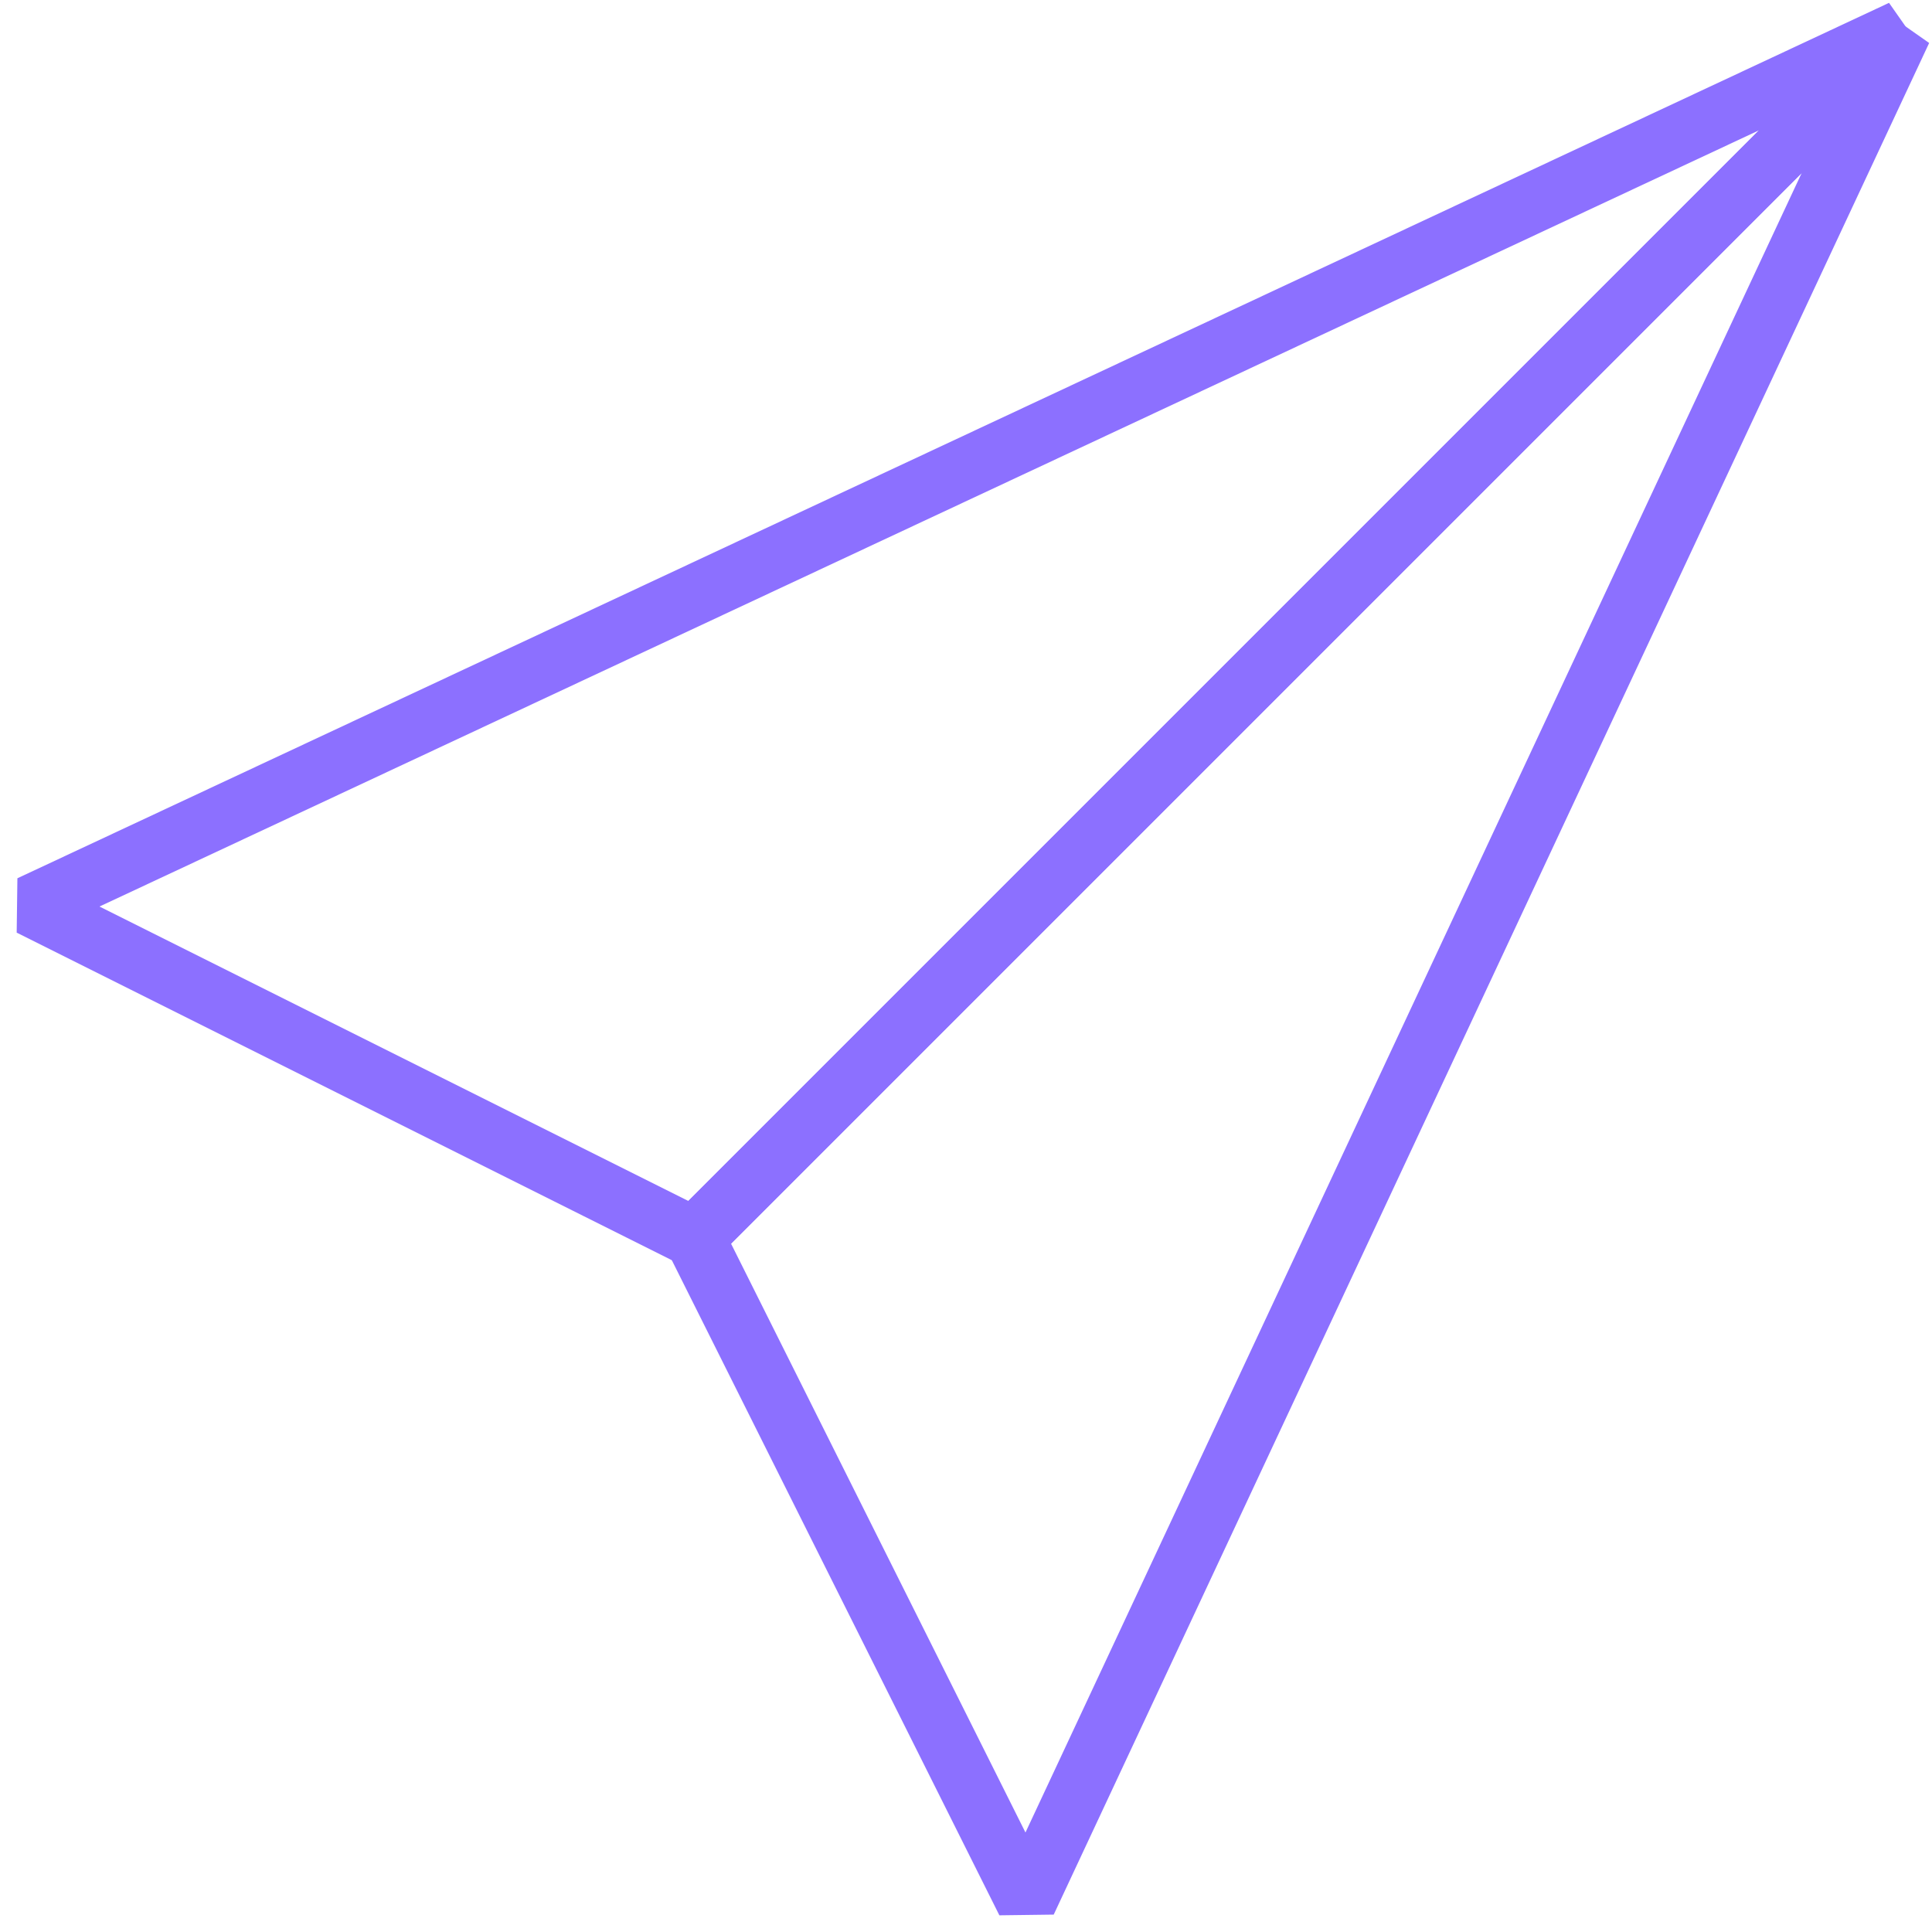 <?xml version="1.0" encoding="UTF-8"?>
<svg xmlns="http://www.w3.org/2000/svg" version="1.1" viewBox="0 0 64 64">
  <defs>
    <style>
      .cls-1 {
        fill: none;
        stroke: #8c70ff;
        stroke-linejoin: bevel;
        stroke-width: 2px;
      }
    </style>
  </defs>
  <!-- Generator: Adobe Illustrator 28.6.0, SVG Export Plug-In . SVG Version: 1.2.0 Build 709)  -->
  <g>
    <g id="Layer_1">
      <polygon class="cls-1" points="1 30 63 1 23 41 1 30" vector-effect="non-scaling-stroke"/>
      <polygon class="cls-1" points="34 63 63 1 23 41 34 63" vector-effect="non-scaling-stroke"/>
    </g>
  </g>
</svg>